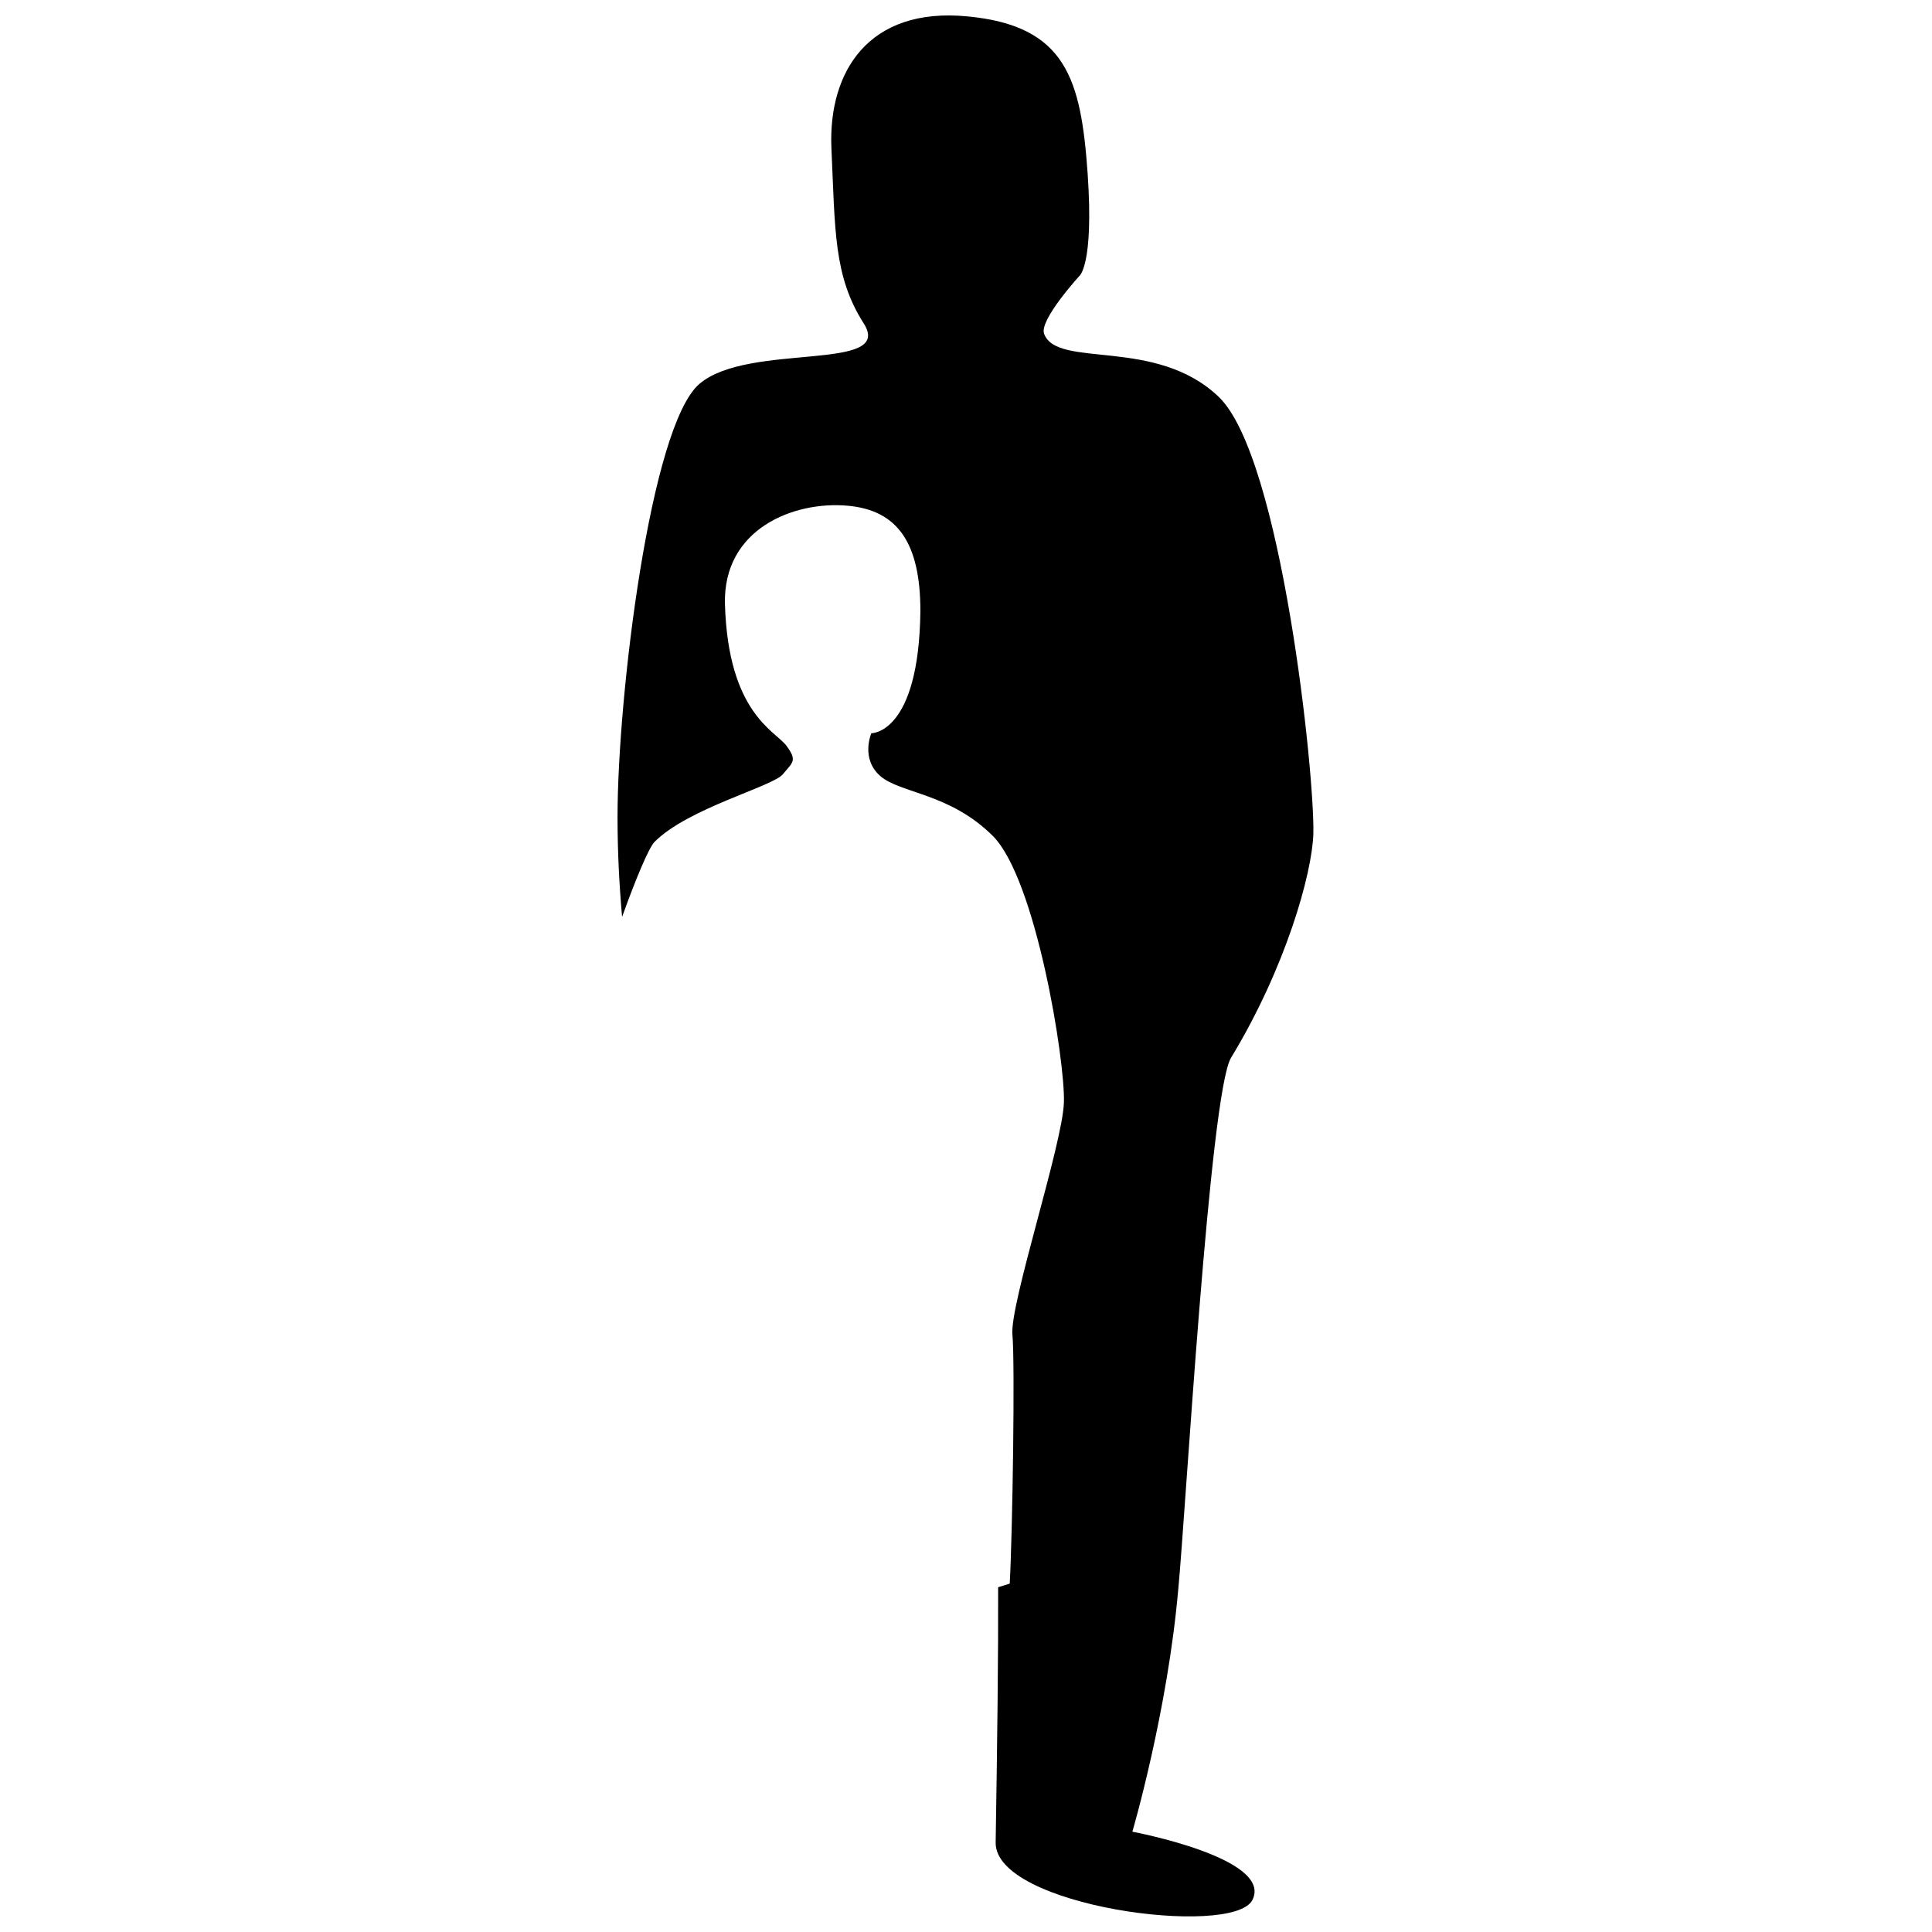 <?xml version="1.0" encoding="UTF-8"?>
<!-- Uploaded to: SVG Repo, www.svgrepo.com, Generator: SVG Repo Mixer Tools -->
<svg width="800px" height="800px" version="1.1" viewBox="144 144 512 512" xmlns="http://www.w3.org/2000/svg">
 <defs>
  <clipPath id="a">
   <path d="m307 148.09h186v503.81h-186z"/>
  </clipPath>
 </defs>
 <g clip-path="url(#a)">
  <path d="m470.23 424.33c14.559-23.98 21.461-48.82 21.816-59.246 0.453-15.316-8.414-99.855-25.039-115.88-16.676-16.02-42.824-7.406-46.301-16.727-1.41-3.578 9.32-15.316 9.32-15.316s3.879-2.769 2.215-27.105c-1.762-25.09-5.691-39.246-31.891-41.715-26.148-2.519-36.828 14.609-36.023 34.762 1.008 21.914 0.555 34.059 8.566 46.602 8.312 13.047-30.48 4.887-43.527 16.02-13.047 11.133-21.715 82.875-21.715 114.82 0 9.07 0.453 17.938 1.211 26.449 3.68-10.277 7.106-18.34 8.566-19.852 8.867-8.969 31.438-14.711 34.059-17.984 2.672-3.223 3.828-3.578 0.906-7.559-2.973-3.93-15.418-8.613-16.273-37.484-0.555-20 18.289-27.355 32.445-26.098 13.402 1.16 19.348 9.977 19.348 27.961-0.402 32.598-13 32.344-13 32.344s-2.922 6.699 2.367 11.336c5.34 4.637 18.391 4.484 29.824 15.871 11.438 11.438 19.195 59.652 18.844 70.582-0.301 10.934-14.359 53.402-13.652 61.566 0.707 7.203 0.051 52.043-0.707 66l-3.074 0.957c0.051 17.582-0.203 39.852-0.656 67.609-0.352 17.027 62.773 25.293 68.016 15.316 5.742-11.133-31.789-18.137-31.789-18.137s9.371-31.891 12.191-64.539c1.91-19.84 8.309-131.18 13.953-140.55"/>
 </g>
</svg>